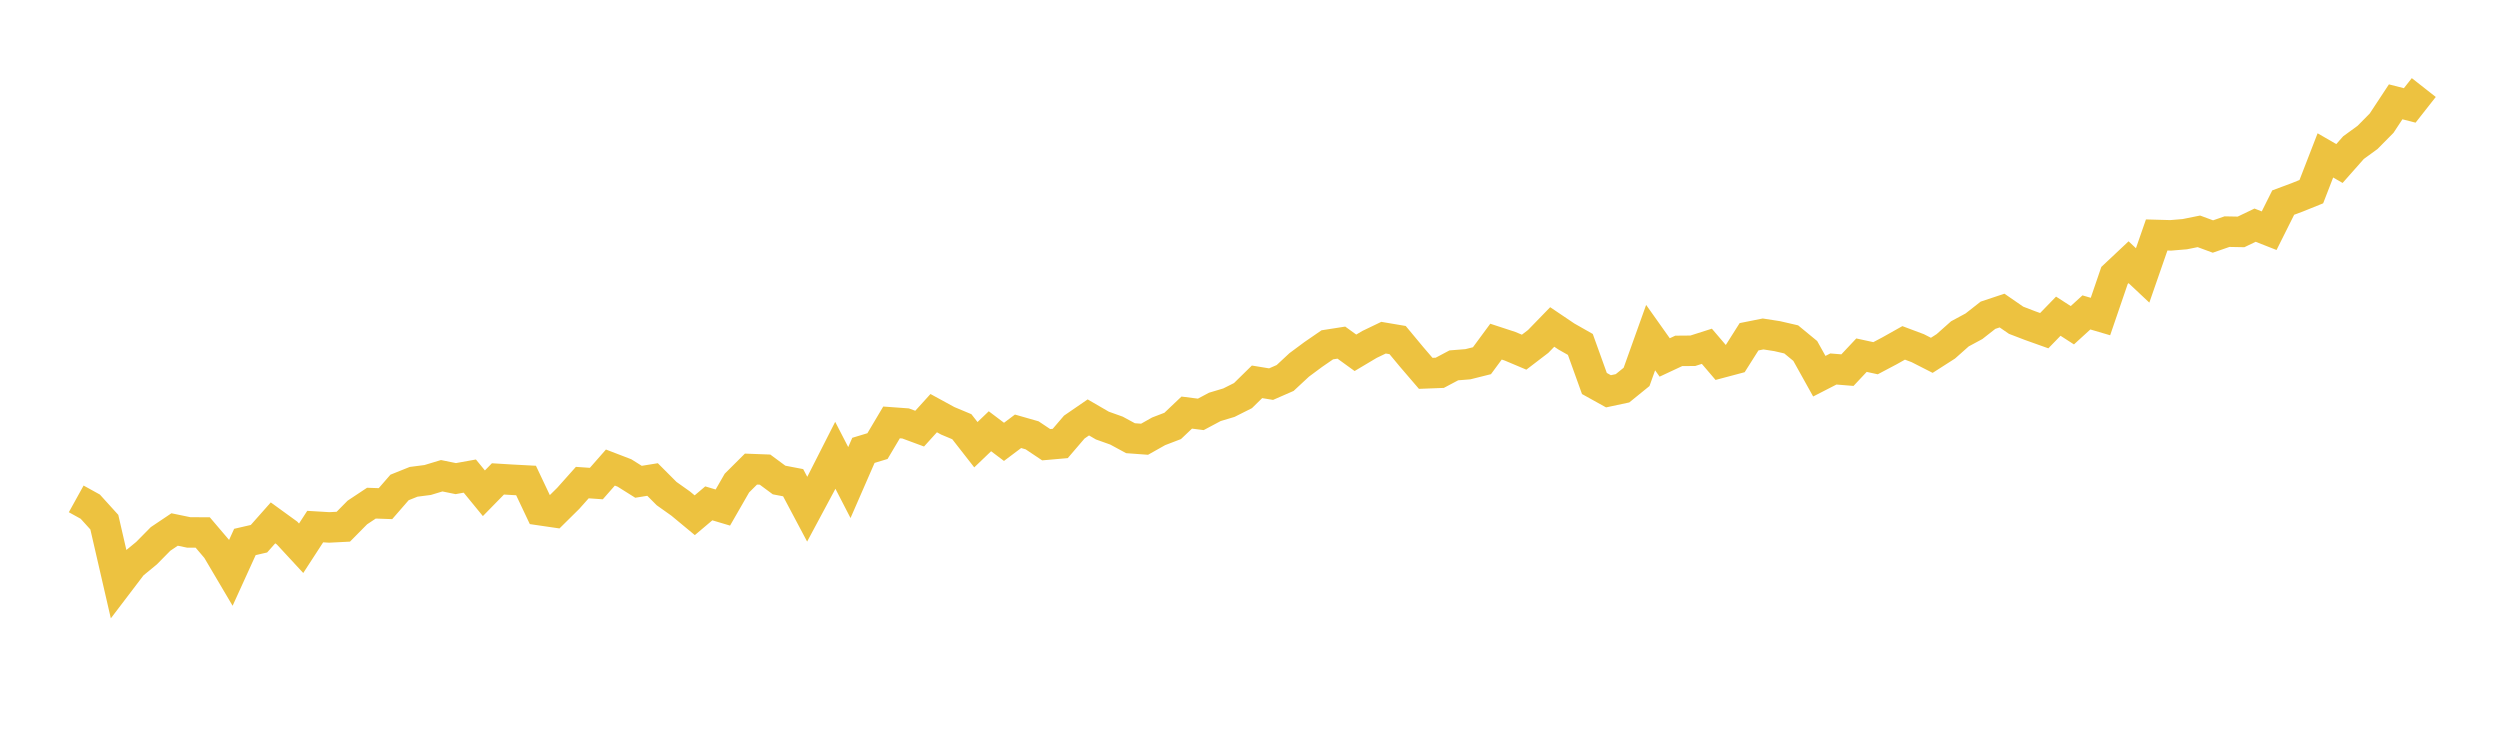 <svg width="164" height="48" xmlns="http://www.w3.org/2000/svg" xmlns:xlink="http://www.w3.org/1999/xlink"><path fill="none" stroke="rgb(237,194,64)" stroke-width="2" d="M5,32.727L5.922,33.237L6.844,34.254L7.766,38.26L8.689,37.046L9.611,36.288L10.533,35.354L11.455,34.735L12.377,34.926L13.299,34.932L14.222,36.016L15.144,37.578L16.066,35.553L16.988,35.34L17.91,34.3L18.832,34.969L19.754,35.966L20.677,34.544L21.599,34.599L22.521,34.552L23.443,33.619L24.365,33.007L25.287,33.039L26.21,31.977L27.132,31.607L28.054,31.488L28.976,31.209L29.898,31.397L30.82,31.231L31.743,32.358L32.665,31.416L33.587,31.472L34.509,31.521L35.431,33.469L36.353,33.604L37.275,32.693L38.198,31.658L39.12,31.722L40.042,30.672L40.964,31.026L41.886,31.605L42.808,31.456L43.731,32.381L44.653,33.035L45.575,33.799L46.497,33.02L47.419,33.295L48.341,31.691L49.263,30.772L50.186,30.807L51.108,31.489L52.03,31.665L52.952,33.403L53.874,31.683L54.796,29.867L55.719,31.656L56.641,29.543L57.563,29.264L58.485,27.711L59.407,27.778L60.329,28.119L61.251,27.102L62.174,27.606L63.096,27.992L64.018,29.173L64.94,28.29L65.862,28.986L66.784,28.293L67.707,28.557L68.629,29.173L69.551,29.092L70.473,28.016L71.395,27.383L72.317,27.918L73.24,28.247L74.162,28.746L75.084,28.814L76.006,28.294L76.928,27.941L77.85,27.066L78.772,27.183L79.695,26.691L80.617,26.415L81.539,25.952L82.461,25.048L83.383,25.199L84.305,24.796L85.228,23.938L86.15,23.254L87.072,22.62L87.994,22.476L88.916,23.144L89.838,22.595L90.76,22.152L91.683,22.308L92.605,23.417L93.527,24.491L94.449,24.456L95.371,23.967L96.293,23.894L97.216,23.663L98.138,22.412L99.06,22.714L99.982,23.103L100.904,22.398L101.826,21.449L102.749,22.071L103.671,22.595L104.593,25.157L105.515,25.669L106.437,25.472L107.359,24.724L108.281,22.147L109.204,23.449L110.126,23.018L111.048,23.01L111.97,22.716L112.892,23.796L113.814,23.551L114.737,22.092L115.659,21.908L116.581,22.051L117.503,22.264L118.425,23.023L119.347,24.679L120.269,24.206L121.192,24.281L122.114,23.299L123.036,23.499L123.958,23.011L124.88,22.493L125.802,22.839L126.725,23.309L127.647,22.719L128.569,21.9L129.491,21.403L130.413,20.68L131.335,20.373L132.257,21.009L133.18,21.363L134.102,21.692L135.024,20.742L135.946,21.336L136.868,20.494L137.79,20.765L138.713,18.069L139.635,17.202L140.557,18.068L141.479,15.414L142.401,15.439L143.323,15.362L144.246,15.176L145.168,15.516L146.09,15.196L147.012,15.213L147.934,14.771L148.856,15.134L149.778,13.289L150.701,12.945L151.623,12.573L152.545,10.194L153.467,10.727L154.389,9.685L155.311,9.014L156.234,8.08L157.156,6.68L158.078,6.916L159,5.743"></path></svg>